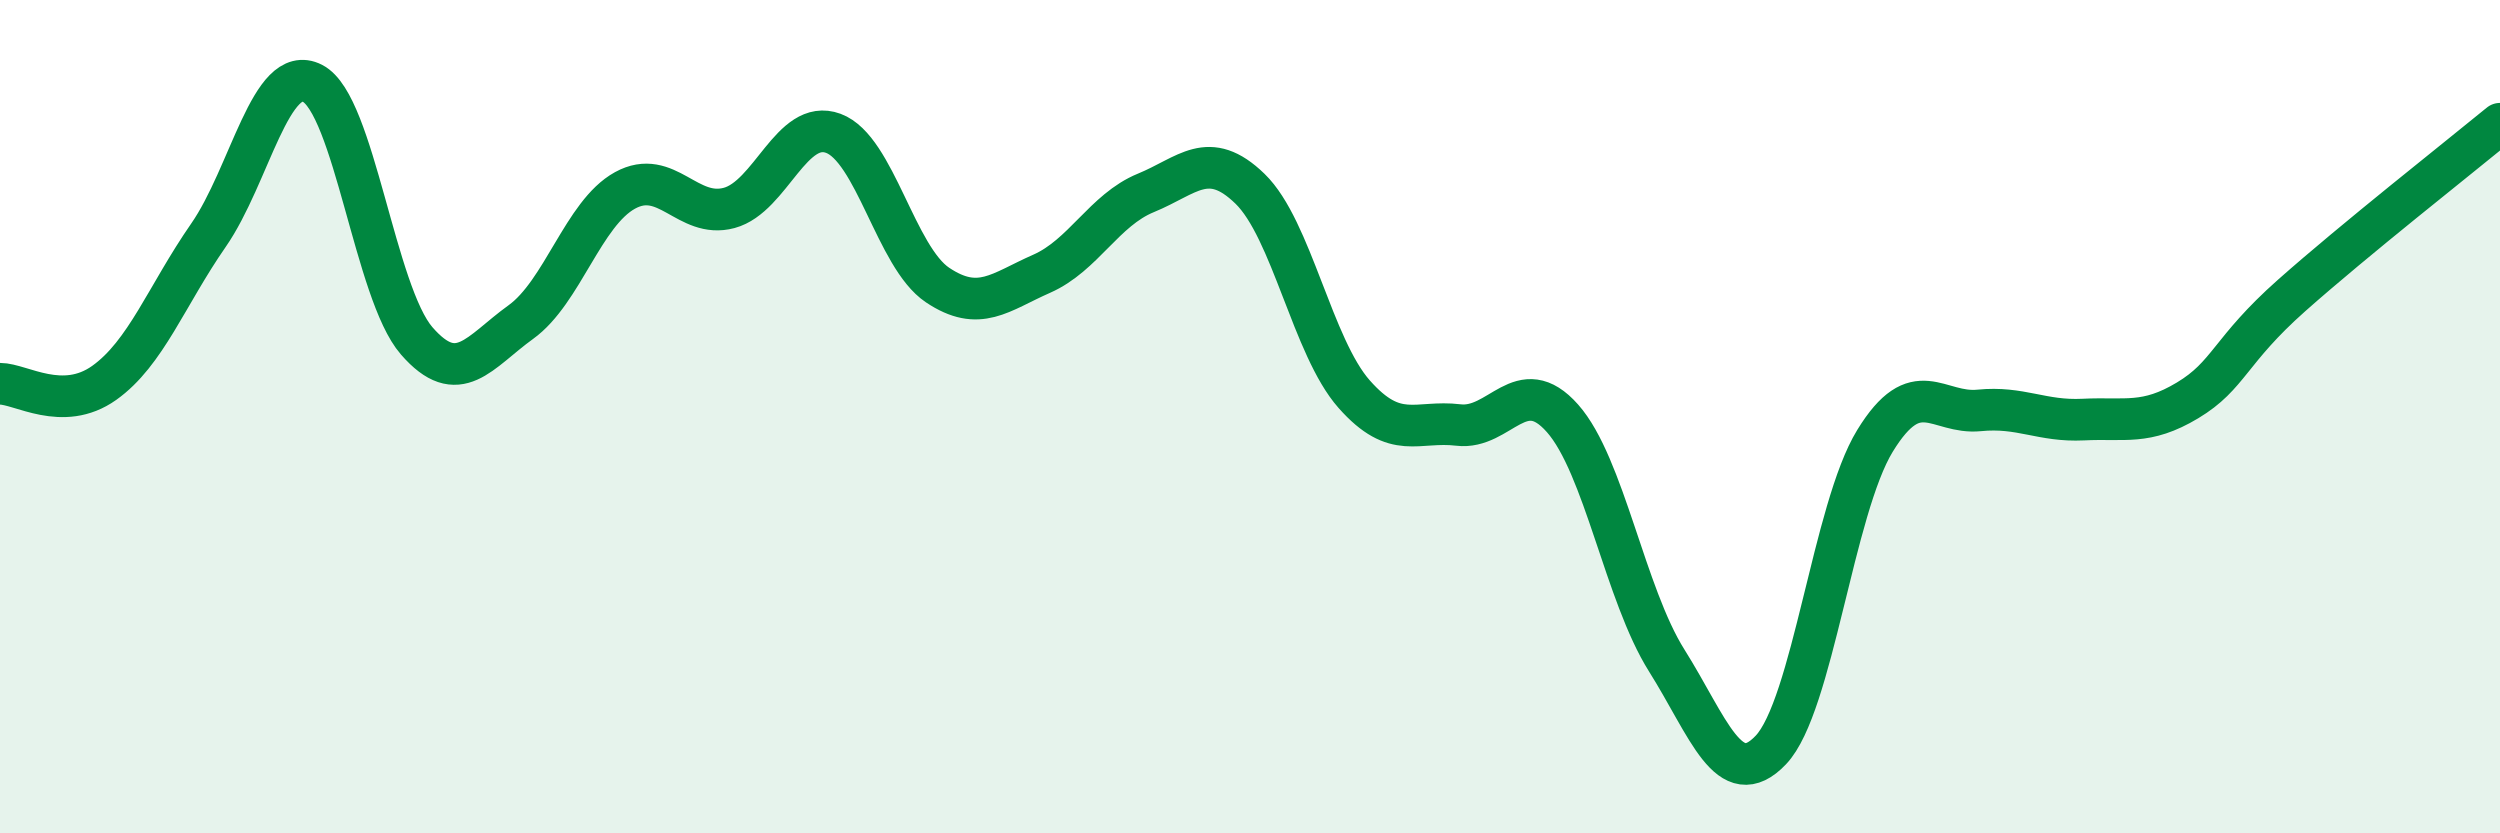 
    <svg width="60" height="20" viewBox="0 0 60 20" xmlns="http://www.w3.org/2000/svg">
      <path
        d="M 0,9.21 C 0.5,9.21 1.5,9.9 2.5,9.19 C 3.5,8.48 4,7.09 5,5.65 C 6,4.21 6.5,1.49 7.5,2 C 8.5,2.51 9,7.03 10,8.18 C 11,9.33 11.5,8.45 12.5,7.73 C 13.5,7.01 14,5.12 15,4.57 C 16,4.02 16.5,5.26 17.5,4.99 C 18.5,4.72 19,2.83 20,3.2 C 21,3.57 21.5,6.17 22.5,6.84 C 23.5,7.51 24,7.01 25,6.57 C 26,6.13 26.5,5.04 27.5,4.63 C 28.5,4.22 29,3.56 30,4.53 C 31,5.5 31.5,8.33 32.5,9.46 C 33.5,10.59 34,10.08 35,10.2 C 36,10.32 36.5,8.91 37.5,10.04 C 38.5,11.17 39,14.26 40,15.85 C 41,17.44 41.5,19.05 42.5,18 C 43.5,16.95 44,12.21 45,10.58 C 46,8.95 46.5,9.95 47.5,9.85 C 48.5,9.75 49,10.12 50,10.07 C 51,10.02 51.5,10.21 52.5,9.61 C 53.5,9.01 53.5,8.42 55,7.09 C 56.5,5.76 59,3.79 60,2.97L60 20L0 20Z"
        fill="#008740"
        opacity="0.1"
        stroke-linecap="round"
        stroke-linejoin="round"
      />
      <path
        d="M 0,9.21 C 0.5,9.21 1.5,9.9 2.5,9.19 C 3.5,8.48 4,7.09 5,5.65 C 6,4.21 6.5,1.49 7.5,2 C 8.5,2.51 9,7.03 10,8.18 C 11,9.33 11.5,8.45 12.5,7.73 C 13.5,7.01 14,5.12 15,4.57 C 16,4.02 16.5,5.26 17.5,4.99 C 18.5,4.72 19,2.83 20,3.2 C 21,3.57 21.5,6.17 22.5,6.84 C 23.5,7.51 24,7.01 25,6.57 C 26,6.13 26.5,5.04 27.5,4.63 C 28.5,4.22 29,3.56 30,4.53 C 31,5.5 31.5,8.33 32.5,9.46 C 33.5,10.59 34,10.08 35,10.2 C 36,10.32 36.5,8.91 37.5,10.04 C 38.5,11.17 39,14.26 40,15.85 C 41,17.44 41.5,19.05 42.5,18 C 43.5,16.95 44,12.21 45,10.58 C 46,8.95 46.5,9.95 47.5,9.85 C 48.5,9.75 49,10.12 50,10.07 C 51,10.02 51.5,10.21 52.5,9.61 C 53.5,9.01 53.5,8.42 55,7.09 C 56.5,5.76 59,3.79 60,2.97"
        stroke="#008740"
        stroke-width="1"
        fill="none"
        stroke-linecap="round"
        stroke-linejoin="round"
      />
    </svg>
  